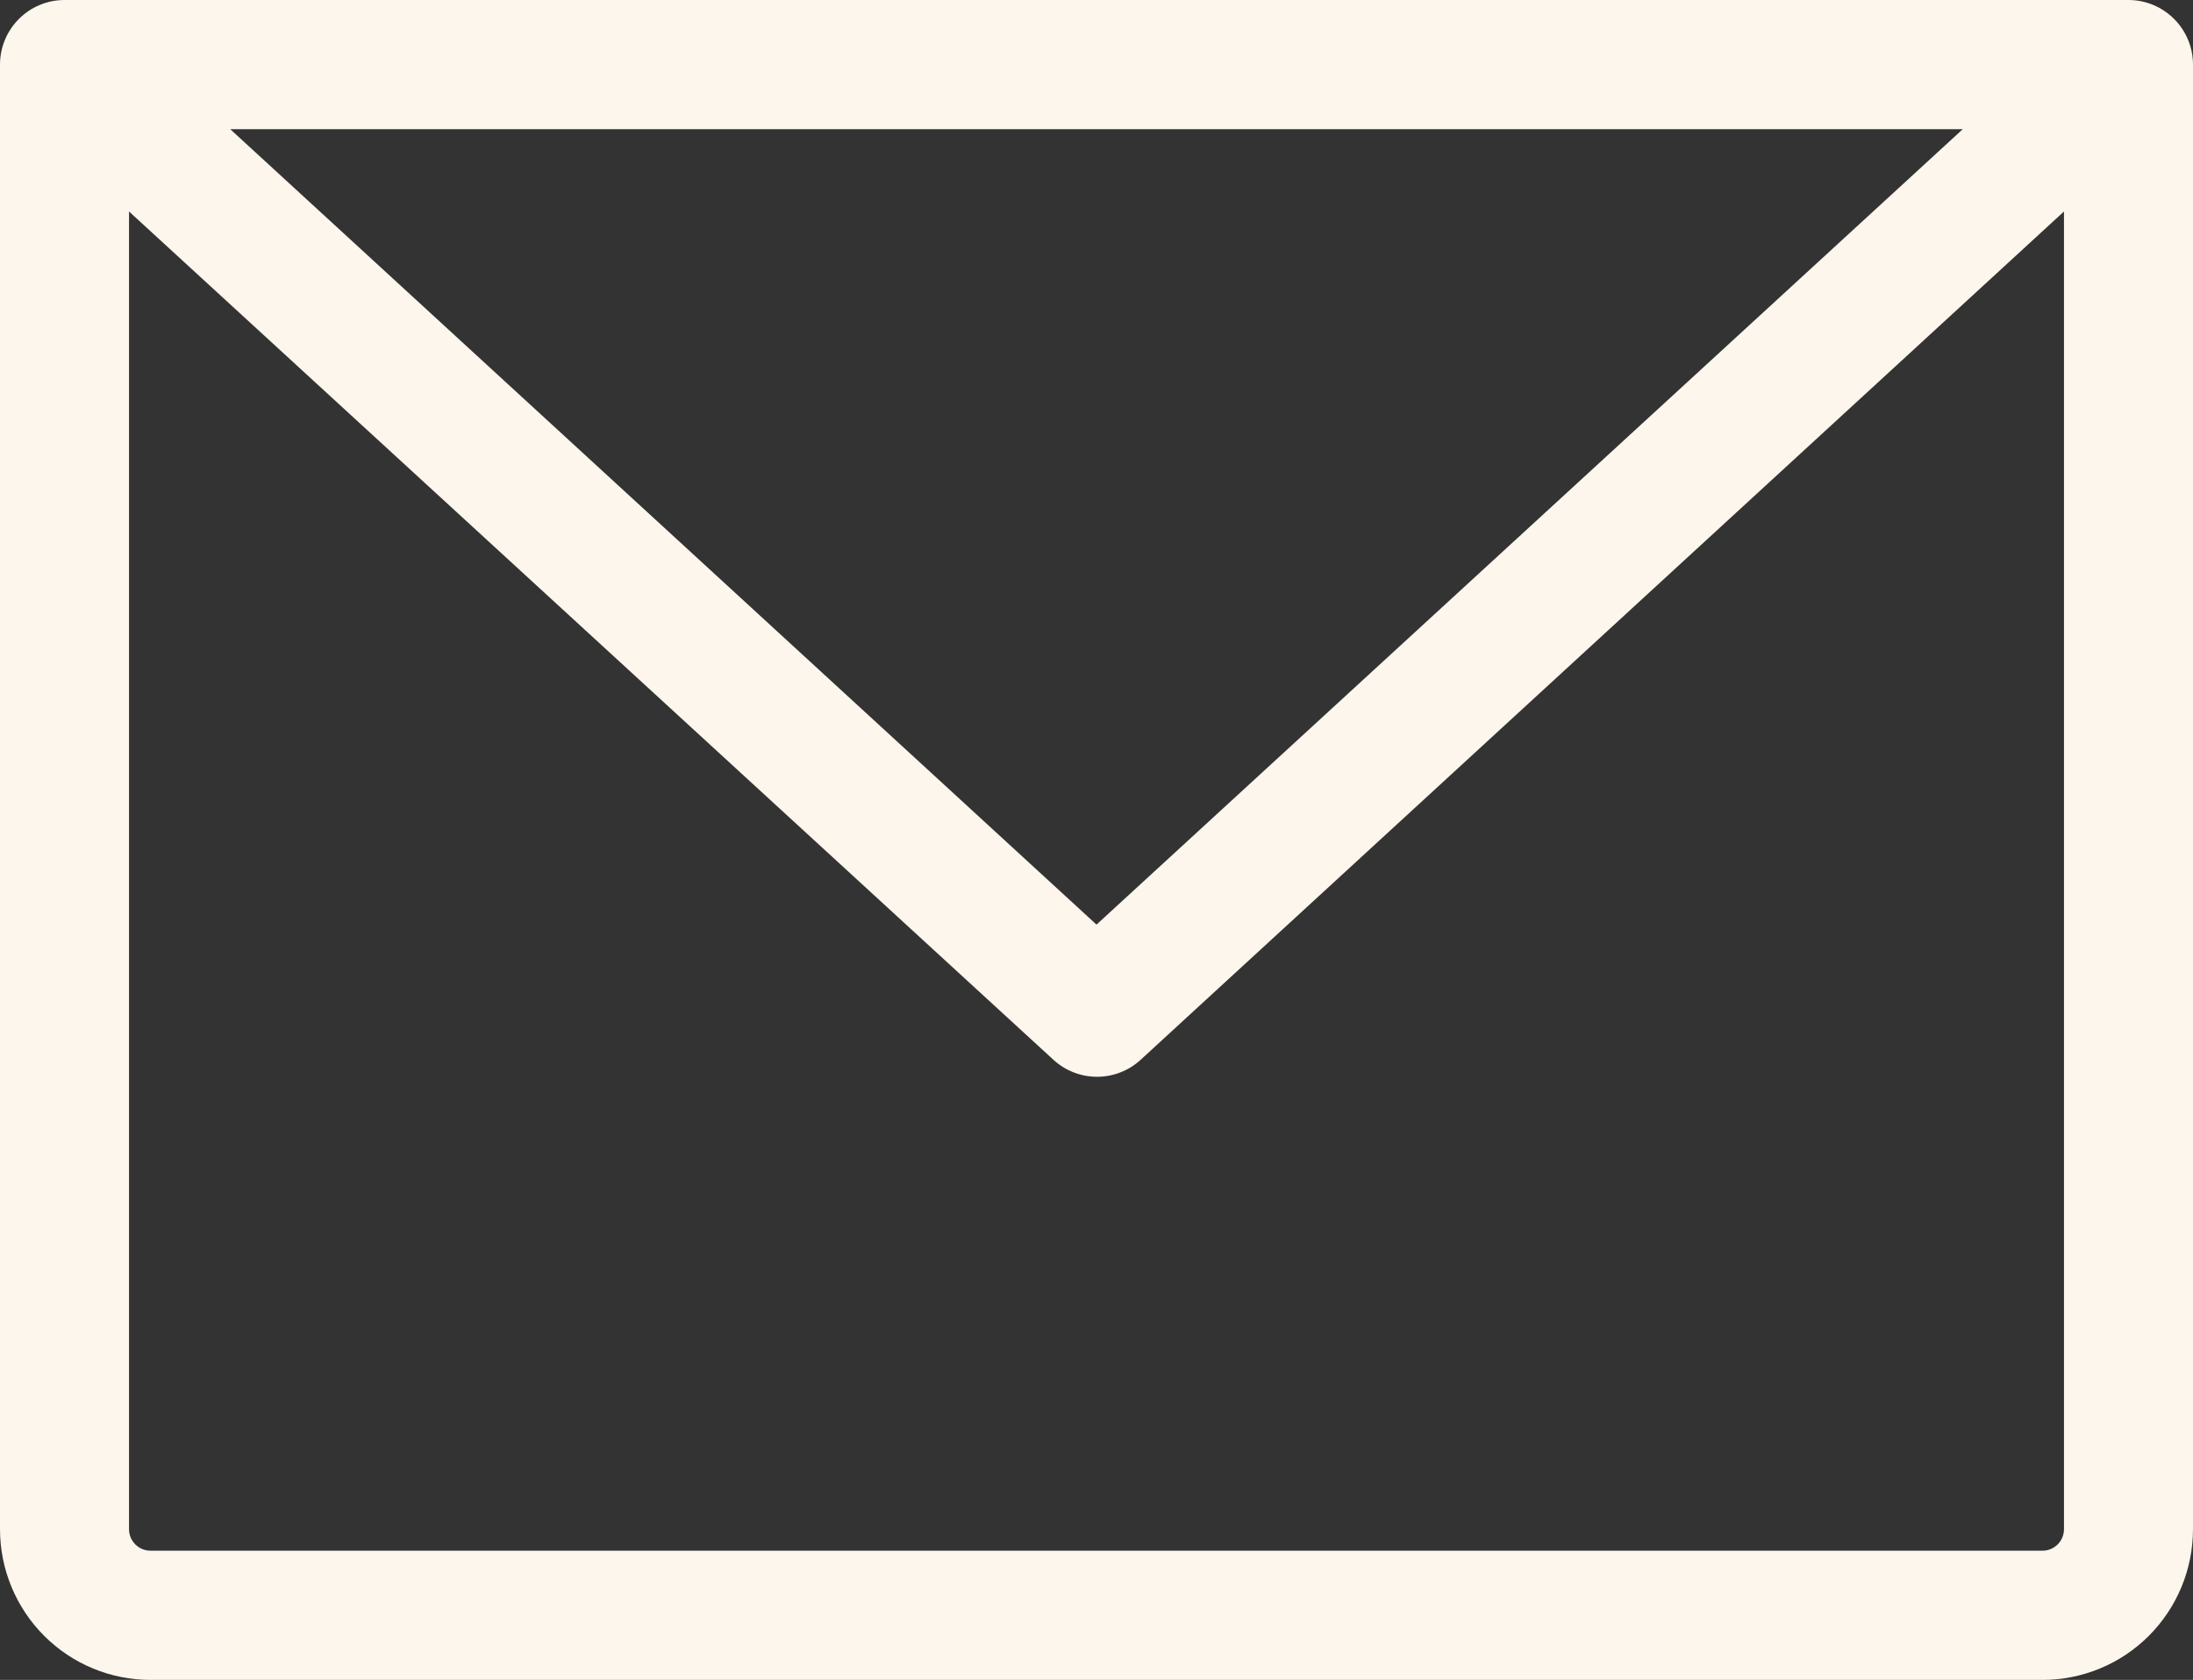<svg width="47" height="36" viewBox="0 0 47 36" fill="none" xmlns="http://www.w3.org/2000/svg">
<rect x="0" y="0" width="47" height="36" fill="#333333" stroke="none"/>
<path d="M45.618 0H1.382C1.016 0 0.664 0.146 0.405 0.406C0.146 0.665 0 1.017 0 1.385V32.769C0 33.626 0.34 34.448 0.945 35.054C1.55 35.66 2.37 36 3.225 36H43.775C44.63 36 45.45 35.66 46.055 35.054C46.66 34.448 47 33.626 47 32.769V1.385C47 1.017 46.854 0.665 46.595 0.406C46.336 0.146 45.984 0 45.618 0ZM42.065 2.769L23.5 19.814L4.935 2.769H42.065ZM43.775 33.231H3.225C3.103 33.231 2.986 33.182 2.9 33.096C2.813 33.009 2.765 32.892 2.765 32.769V4.532L22.578 22.712C22.833 22.946 23.166 23.075 23.512 23.075C23.857 23.075 24.19 22.946 24.445 22.712L44.235 4.532V32.769C44.235 32.892 44.187 33.009 44.1 33.096C44.014 33.182 43.897 33.231 43.775 33.231Z" fill="#FCF6EC"/>
</svg>
